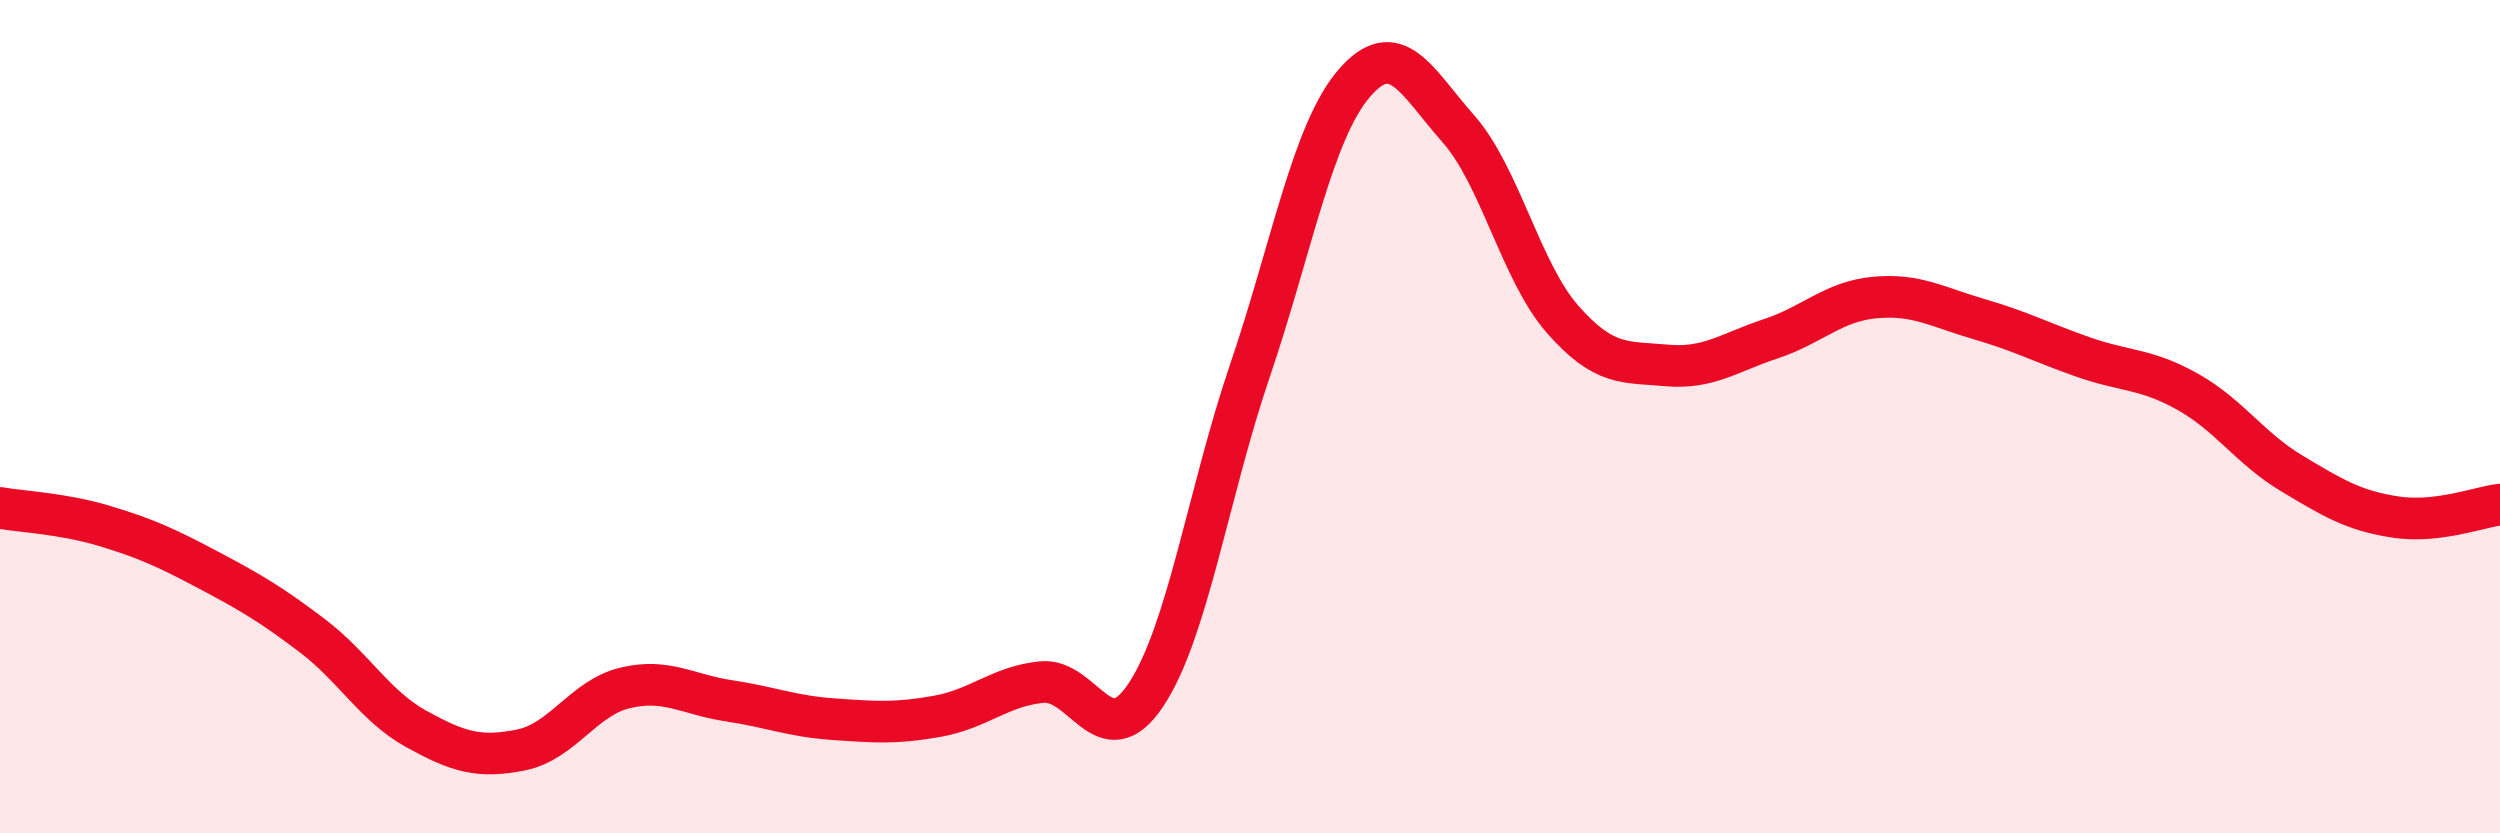 
    <svg width="60" height="20" viewBox="0 0 60 20" xmlns="http://www.w3.org/2000/svg">
      <path
        d="M 0,12.19 C 0.5,12.28 1.5,12.32 2.5,12.62 C 3.5,12.92 4,13.15 5,13.68 C 6,14.21 6.5,14.5 7.5,15.26 C 8.5,16.02 9,16.95 10,17.5 C 11,18.05 11.5,18.2 12.5,18 C 13.5,17.8 14,16.75 15,16.51 C 16,16.27 16.5,16.67 17.5,16.82 C 18.5,16.97 19,17.19 20,17.26 C 21,17.33 21.5,17.37 22.5,17.19 C 23.5,17.01 24,16.47 25,16.37 C 26,16.27 26.5,18.18 27.5,16.68 C 28.5,15.18 29,11.83 30,8.89 C 31,5.95 31.5,3.16 32.5,2 C 33.5,0.84 34,1.96 35,3.09 C 36,4.22 36.5,6.52 37.5,7.66 C 38.5,8.8 39,8.68 40,8.77 C 41,8.86 41.5,8.46 42.5,8.13 C 43.5,7.8 44,7.23 45,7.14 C 46,7.05 46.5,7.37 47.5,7.66 C 48.5,7.95 49,8.22 50,8.57 C 51,8.92 51.5,8.84 52.5,9.4 C 53.5,9.96 54,10.76 55,11.36 C 56,11.96 56.5,12.26 57.5,12.41 C 58.5,12.56 59.5,12.17 60,12.11L60 20L0 20Z"
        fill="#EB0A25"
        opacity="0.1"
        stroke-linecap="round"
        stroke-linejoin="round"
      />
      <path
        d="M 0,12.19 C 0.5,12.28 1.5,12.32 2.5,12.62 C 3.5,12.92 4,13.15 5,13.68 C 6,14.21 6.5,14.5 7.5,15.26 C 8.5,16.02 9,16.95 10,17.5 C 11,18.05 11.5,18.2 12.5,18 C 13.5,17.8 14,16.75 15,16.51 C 16,16.27 16.5,16.67 17.5,16.82 C 18.5,16.97 19,17.19 20,17.26 C 21,17.33 21.5,17.37 22.5,17.19 C 23.5,17.01 24,16.47 25,16.37 C 26,16.27 26.5,18.18 27.5,16.68 C 28.5,15.18 29,11.83 30,8.89 C 31,5.95 31.5,3.16 32.5,2 C 33.5,0.84 34,1.96 35,3.09 C 36,4.22 36.5,6.52 37.5,7.66 C 38.5,8.8 39,8.68 40,8.77 C 41,8.86 41.5,8.46 42.5,8.13 C 43.5,7.8 44,7.23 45,7.14 C 46,7.05 46.5,7.37 47.5,7.66 C 48.5,7.95 49,8.22 50,8.57 C 51,8.92 51.5,8.84 52.5,9.4 C 53.5,9.96 54,10.76 55,11.36 C 56,11.96 56.5,12.26 57.5,12.41 C 58.5,12.56 59.5,12.17 60,12.11"
        stroke="#EB0A25"
        stroke-width="1"
        fill="none"
        stroke-linecap="round"
        stroke-linejoin="round"
      />
    </svg>
  
